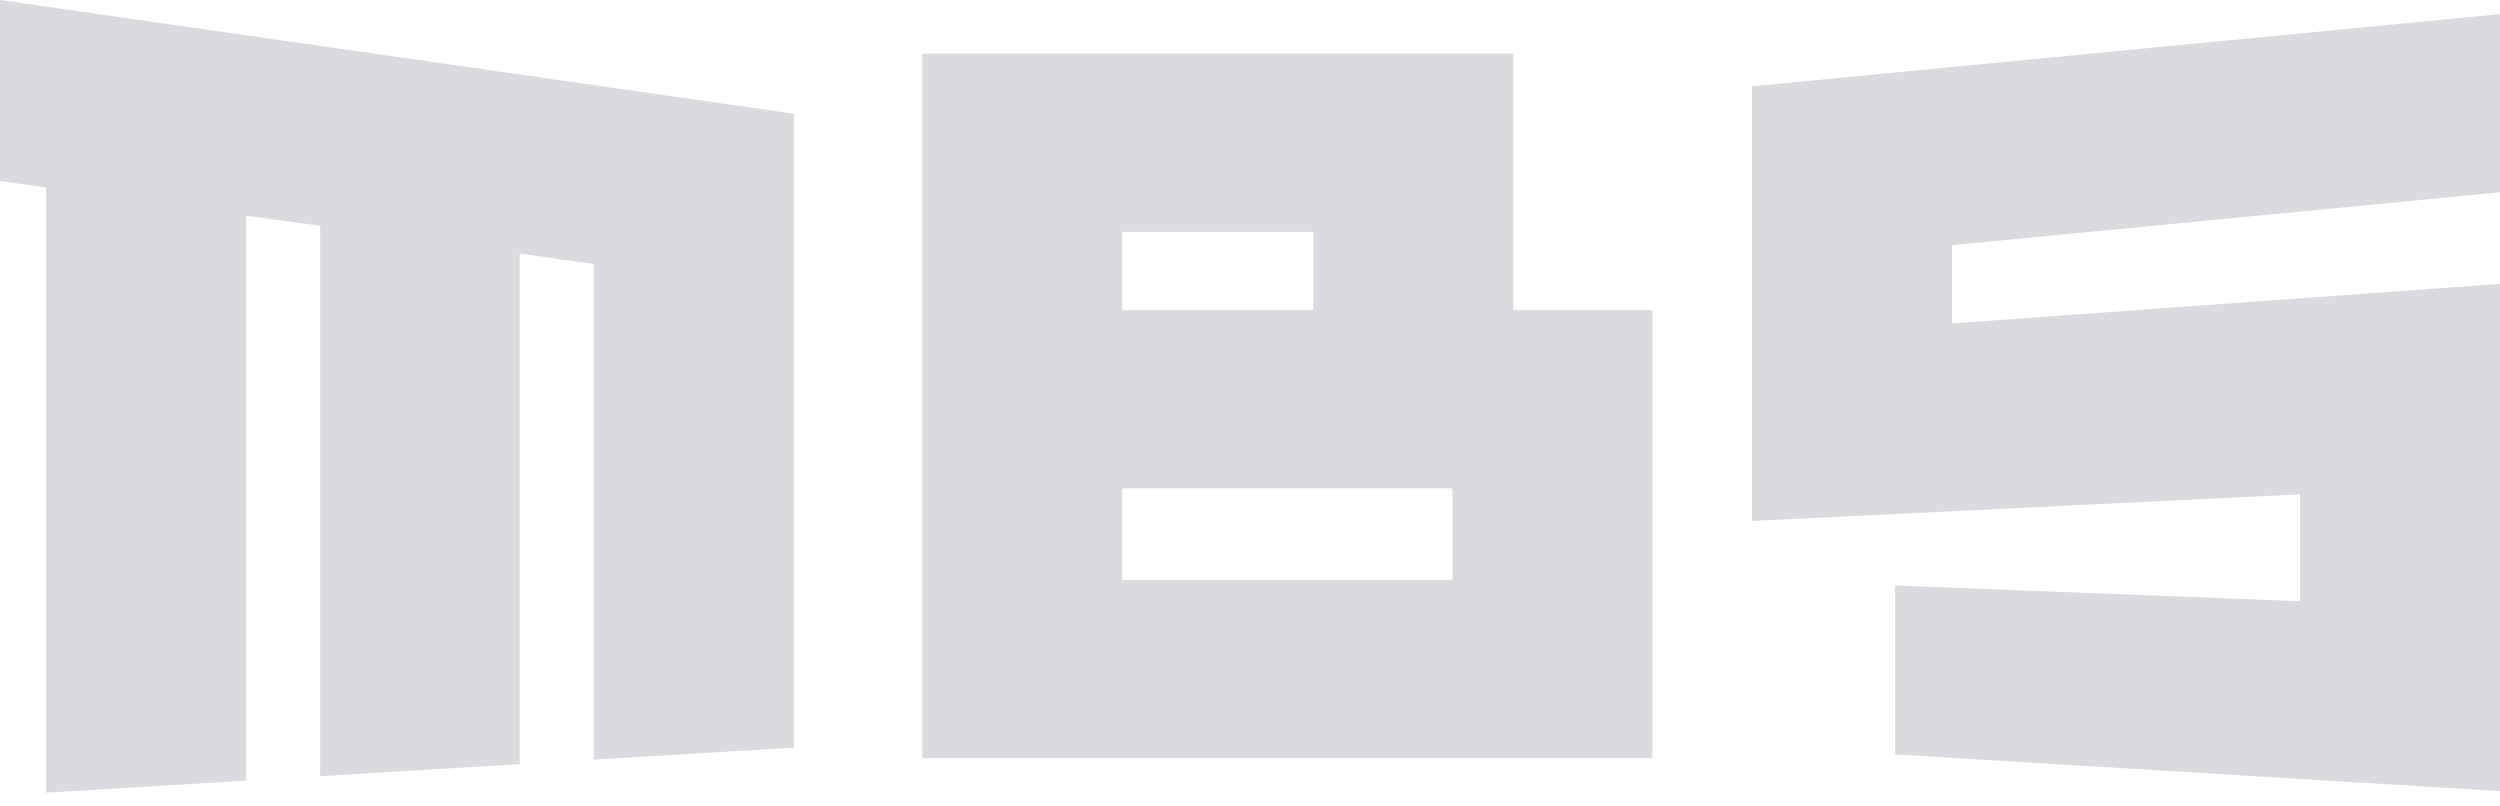 <svg xmlns="http://www.w3.org/2000/svg" viewBox="0 0 62 20"><path d="M37.53 1.33H22.87V18.8h18.11V7.69h-3.45V1.33Zm-4.96 6.36h-4.74V5.75h4.74v1.94Zm3.45 6.69h-8.19v-2.27h8.19v2.27ZM1.14 19.66l4.96-.3V5.35l1.84.25v13.65l4.95-.3V6.29l1.84.26v12.29l4.96-.3V2.82L0 0v4.49l1.14.16v15.01zm55.9-4.75L47 14.52v4.19l15 .91V7.04l-13.59.98V6.08L62 4.77V.35L43.45 2.14v10.78l13.59-.66v2.65z" style="fill:#6e7283;opacity:.25"/></svg>